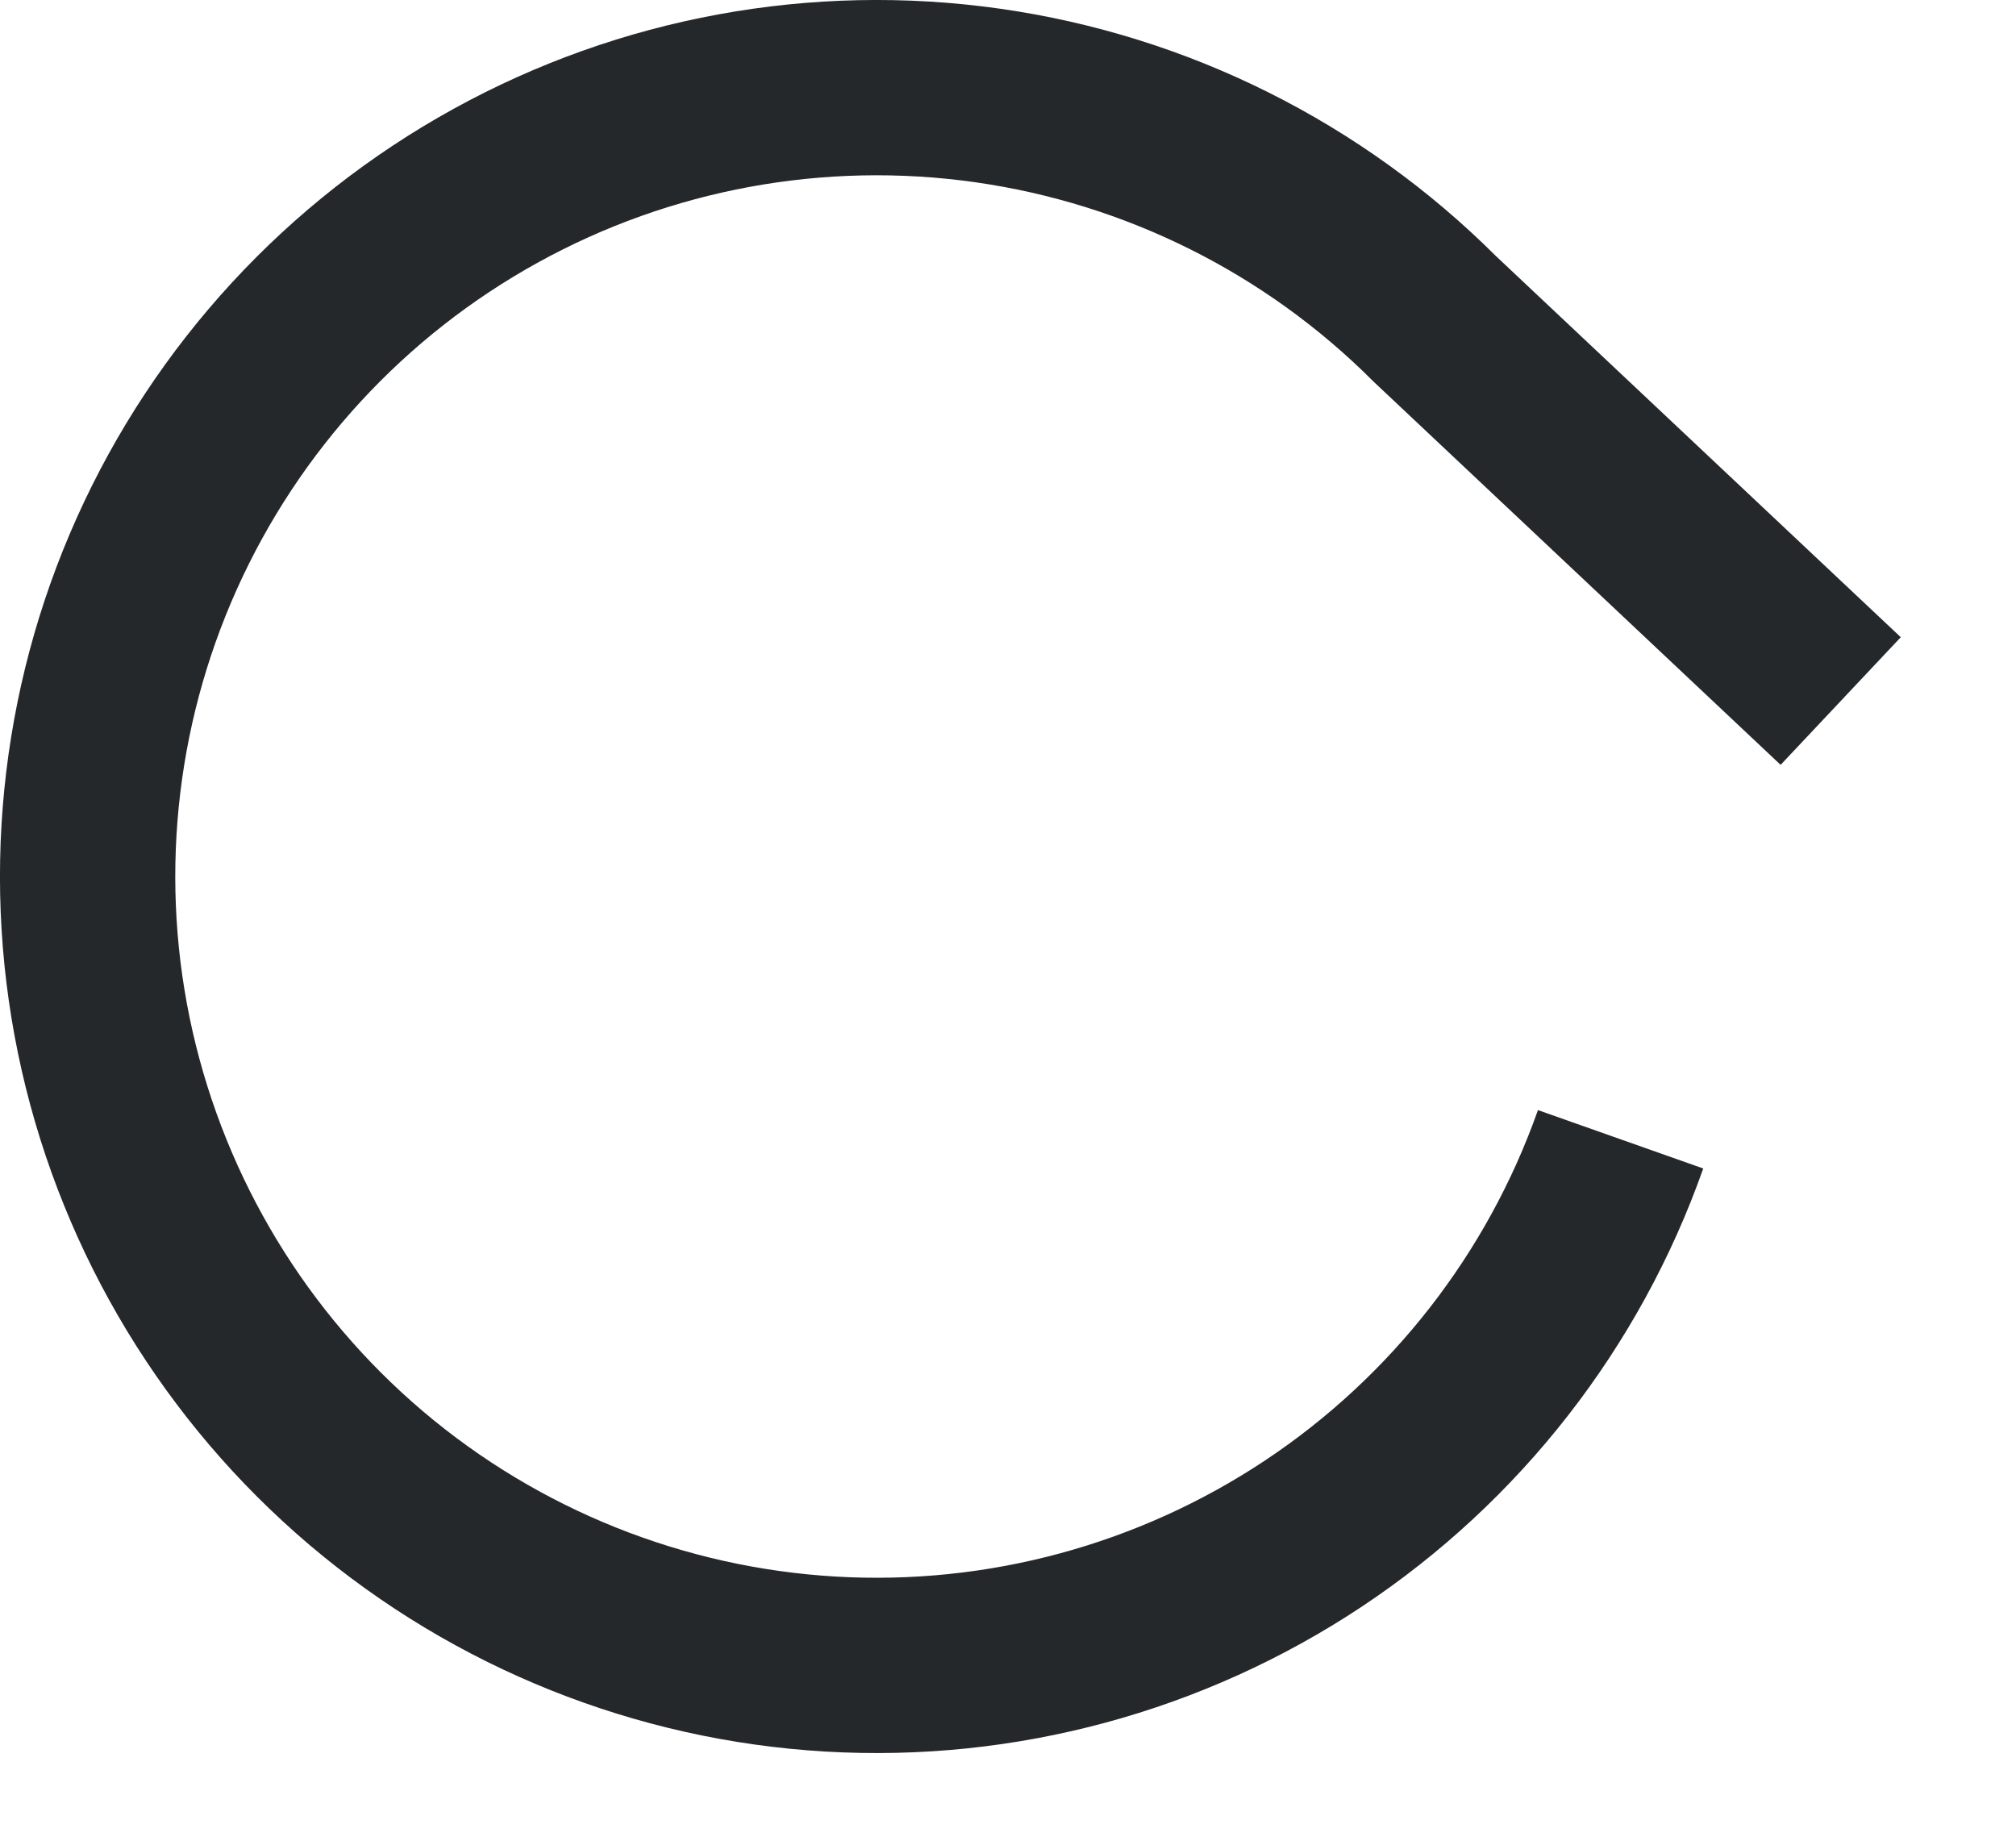 ﻿<?xml version="1.0" encoding="utf-8"?>
<svg version="1.1" xmlns:xlink="http://www.w3.org/1999/xlink" width="23px" height="21px" xmlns="http://www.w3.org/2000/svg">
  <g transform="matrix(1 0 0 1 -707 -294 )">
    <path d="M 17.489 11.998  C 16.839 13.838  15.609 15.417  13.983 16.497  C 12.357 17.576  10.425 18.099  8.476 17.985  C 6.528 17.871  4.669 17.127  3.18 15.865  C 1.692 14.603  0.654 12.891  0.222 10.988  C -0.209 9.085  -0.01 7.093  0.79 5.313  C 1.59 3.533  2.946 2.061  4.655 1.119  C 6.364 0.176  8.334 -0.185  10.266 0.089  C 12.198 0.363  13.989 1.258  15.369 2.638  C 15.369 2.638  20 6.998  20 6.998  " stroke-width="2" stroke="#25282b" fill="none" transform="matrix(1 0 0 1 708 295 )" />
  </g>
</svg>
